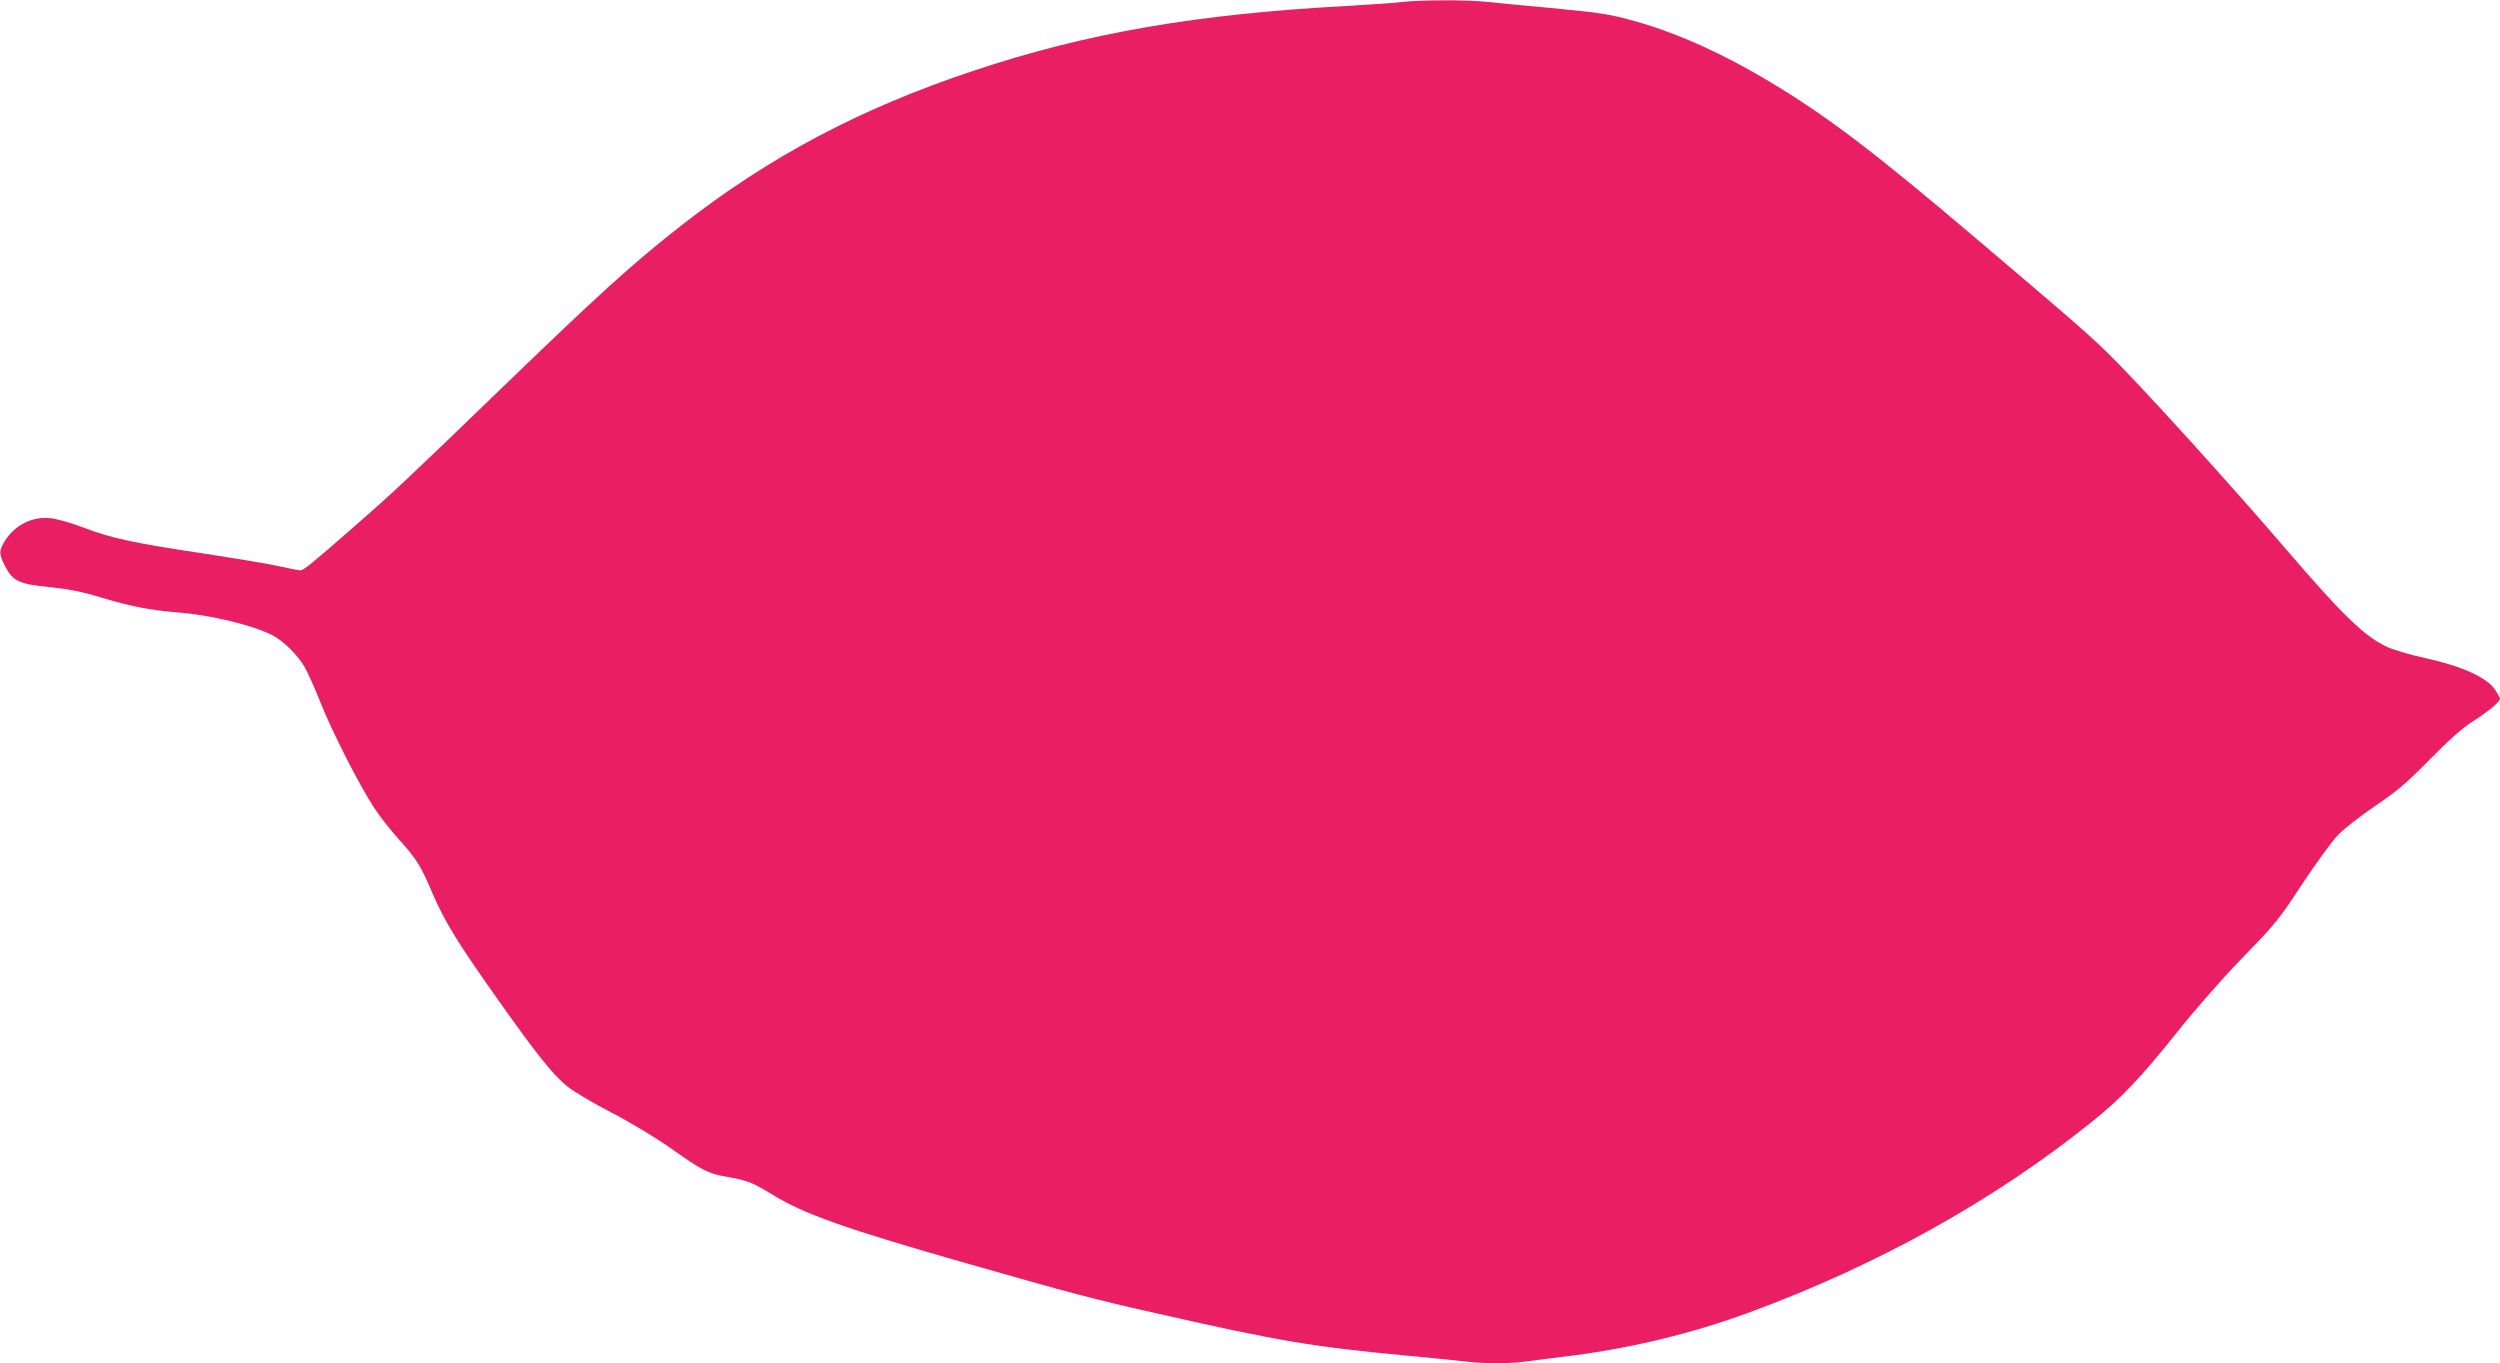 <?xml version="1.0" standalone="no"?>
<!DOCTYPE svg PUBLIC "-//W3C//DTD SVG 20010904//EN"
 "http://www.w3.org/TR/2001/REC-SVG-20010904/DTD/svg10.dtd">
<svg version="1.0" xmlns="http://www.w3.org/2000/svg"
 width="1280pt" height="698pt" viewBox="0 0 1280 698"
 preserveAspectRatio="xMidYMid meet">
<g transform="translate(0,698) scale(0.1,-0.1)"
fill="#e91e63" stroke="none">
<path d="M7180 6970 c-36 -5 -159 -13 -275 -20 -782 -42 -1342 -139 -1920
-332 -579 -193 -1043 -438 -1495 -791 -256 -201 -410 -340 -940 -852 -469
-453 -537 -517 -740 -694 -215 -188 -255 -221 -273 -221 -9 0 -53 9 -99 19
-46 11 -220 40 -388 66 -363 54 -480 79 -626 135 -60 23 -135 44 -166 47 -95
9 -181 -34 -234 -118 -30 -49 -30 -65 2 -128 40 -77 72 -92 228 -107 98 -10
165 -23 266 -54 143 -43 253 -65 385 -75 174 -14 384 -64 489 -117 56 -28 131
-103 165 -162 16 -28 53 -109 81 -181 59 -149 198 -422 275 -540 29 -44 85
-116 125 -160 93 -103 113 -135 175 -280 62 -144 128 -252 333 -541 195 -277
288 -393 360 -449 31 -25 131 -84 222 -131 93 -48 224 -127 300 -180 171 -121
194 -132 295 -150 100 -17 128 -28 234 -93 161 -98 368 -171 961 -341 578
-165 675 -191 1005 -265 620 -141 793 -170 1270 -215 121 -11 256 -25 300 -30
103 -13 230 -13 325 0 41 6 147 19 235 30 307 40 607 113 895 218 660 243
1254 572 1760 978 150 120 251 226 443 467 91 114 231 273 332 377 162 166
185 194 301 372 70 105 152 219 183 251 31 33 117 100 191 150 110 74 162 118
280 238 98 100 169 163 220 195 75 47 140 101 140 116 0 5 -12 26 -26 48 -41
61 -171 120 -354 160 -83 18 -171 44 -205 61 -112 54 -226 166 -495 479 -316
369 -790 890 -940 1034 -112 107 -186 171 -665 577 -525 446 -763 626 -1055
801 -234 141 -469 247 -680 307 -139 39 -184 46 -450 71 -124 11 -264 25 -311
30 -98 11 -343 11 -439 0z"/>
</g>
</svg>
